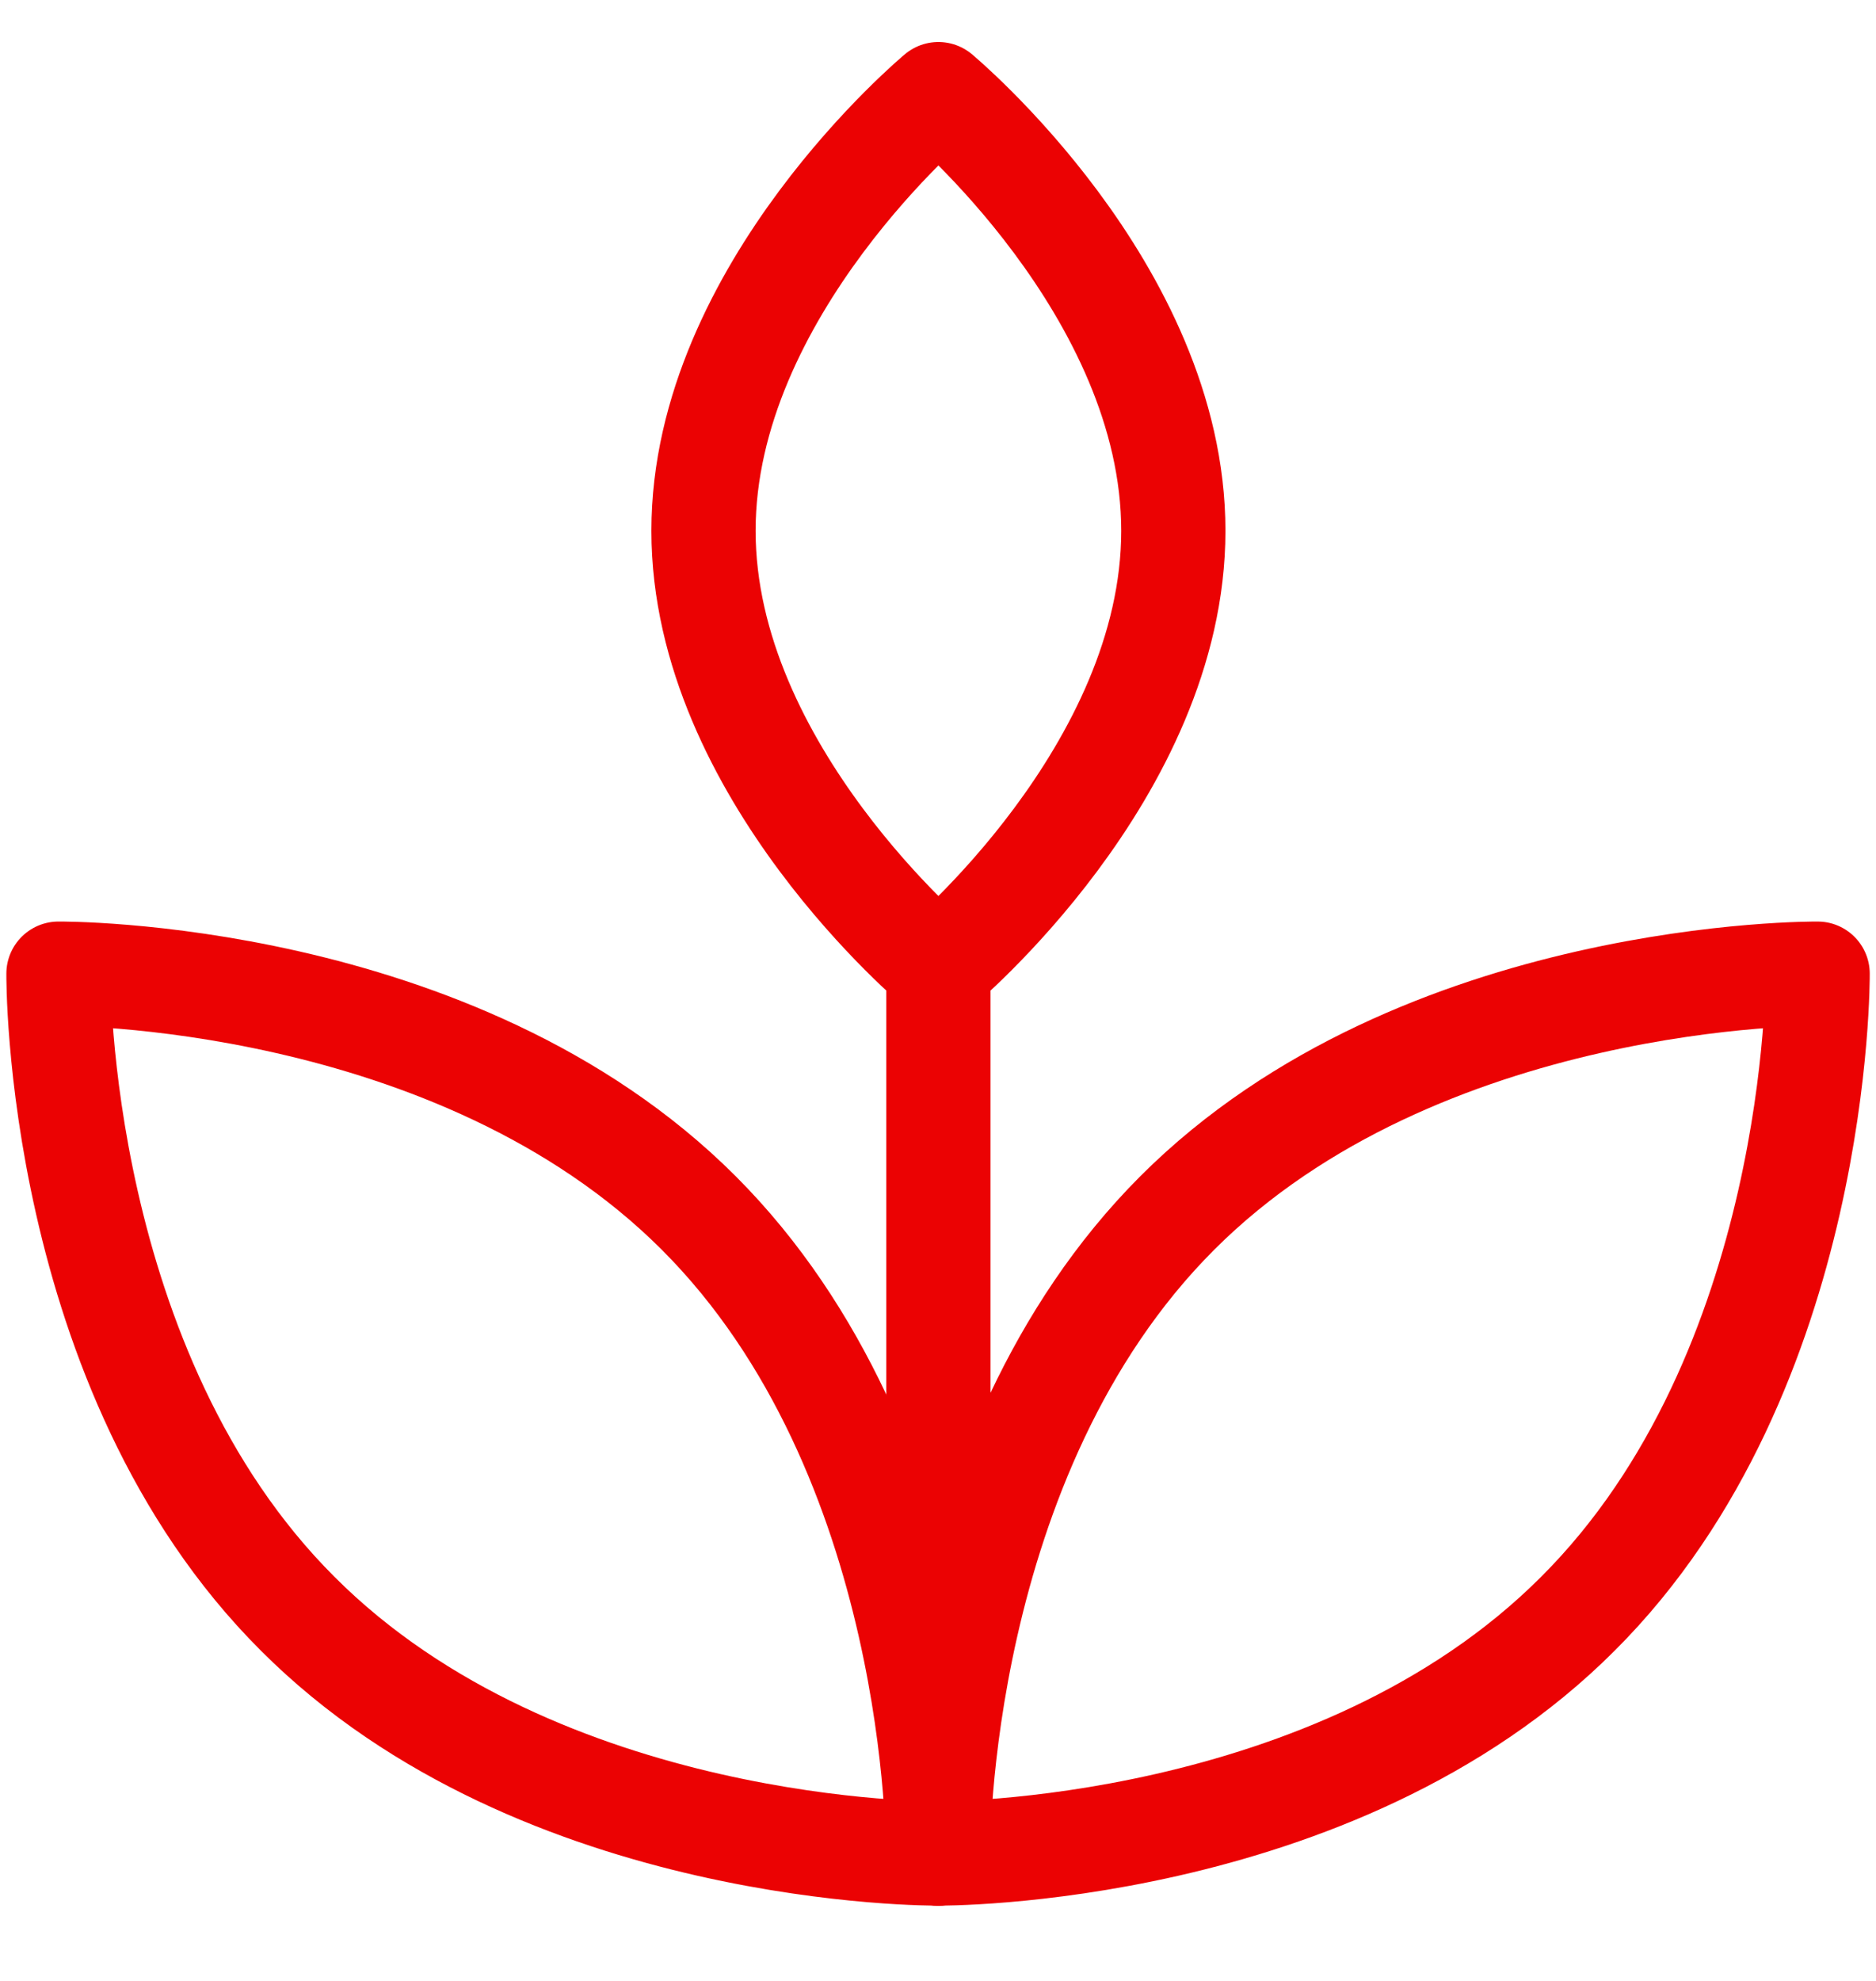 <svg width="18" height="19" viewBox="0 0 18 19" fill="none" xmlns="http://www.w3.org/2000/svg">
<g clip-path="url(#clip0_9077_63995)">
<path d="M11.258 5.091C11.258 7.403 9.004 9.278 9.004 9.278C9.004 9.278 6.75 7.403 6.75 5.091C6.75 2.778 9.004 0.903 9.004 0.903C9.004 0.903 11.258 2.778 11.258 5.091Z" stroke="#EB0203" stroke-linecap="round" stroke-linejoin="round"/>
<path d="M15.14 15.478C12.809 17.813 9 17.778 9 17.778C9 17.778 8.965 13.965 11.296 11.634C13.627 9.303 17.44 9.339 17.44 9.339C17.44 9.339 17.471 13.153 15.14 15.478Z" stroke="#EB0203" stroke-linecap="round" stroke-linejoin="round"/>
<path d="M2.856 15.478C5.187 17.813 9 17.778 9 17.778C9 17.778 9.035 13.965 6.704 11.634C4.373 9.303 0.561 9.339 0.561 9.339C0.561 9.339 0.525 13.153 2.856 15.478Z" stroke="#EB0203" stroke-linecap="round" stroke-linejoin="round"/>
<path d="M9.004 9.278V17.778" stroke="#EB0203" stroke-linecap="round" stroke-linejoin="round"/>
</g>
<defs>
<clipPath id="clip0_9077_63995">
<rect width="18" height="18" fill="white" transform="translate(0 0.328)"/>
</clipPath>
</defs>
</svg>

